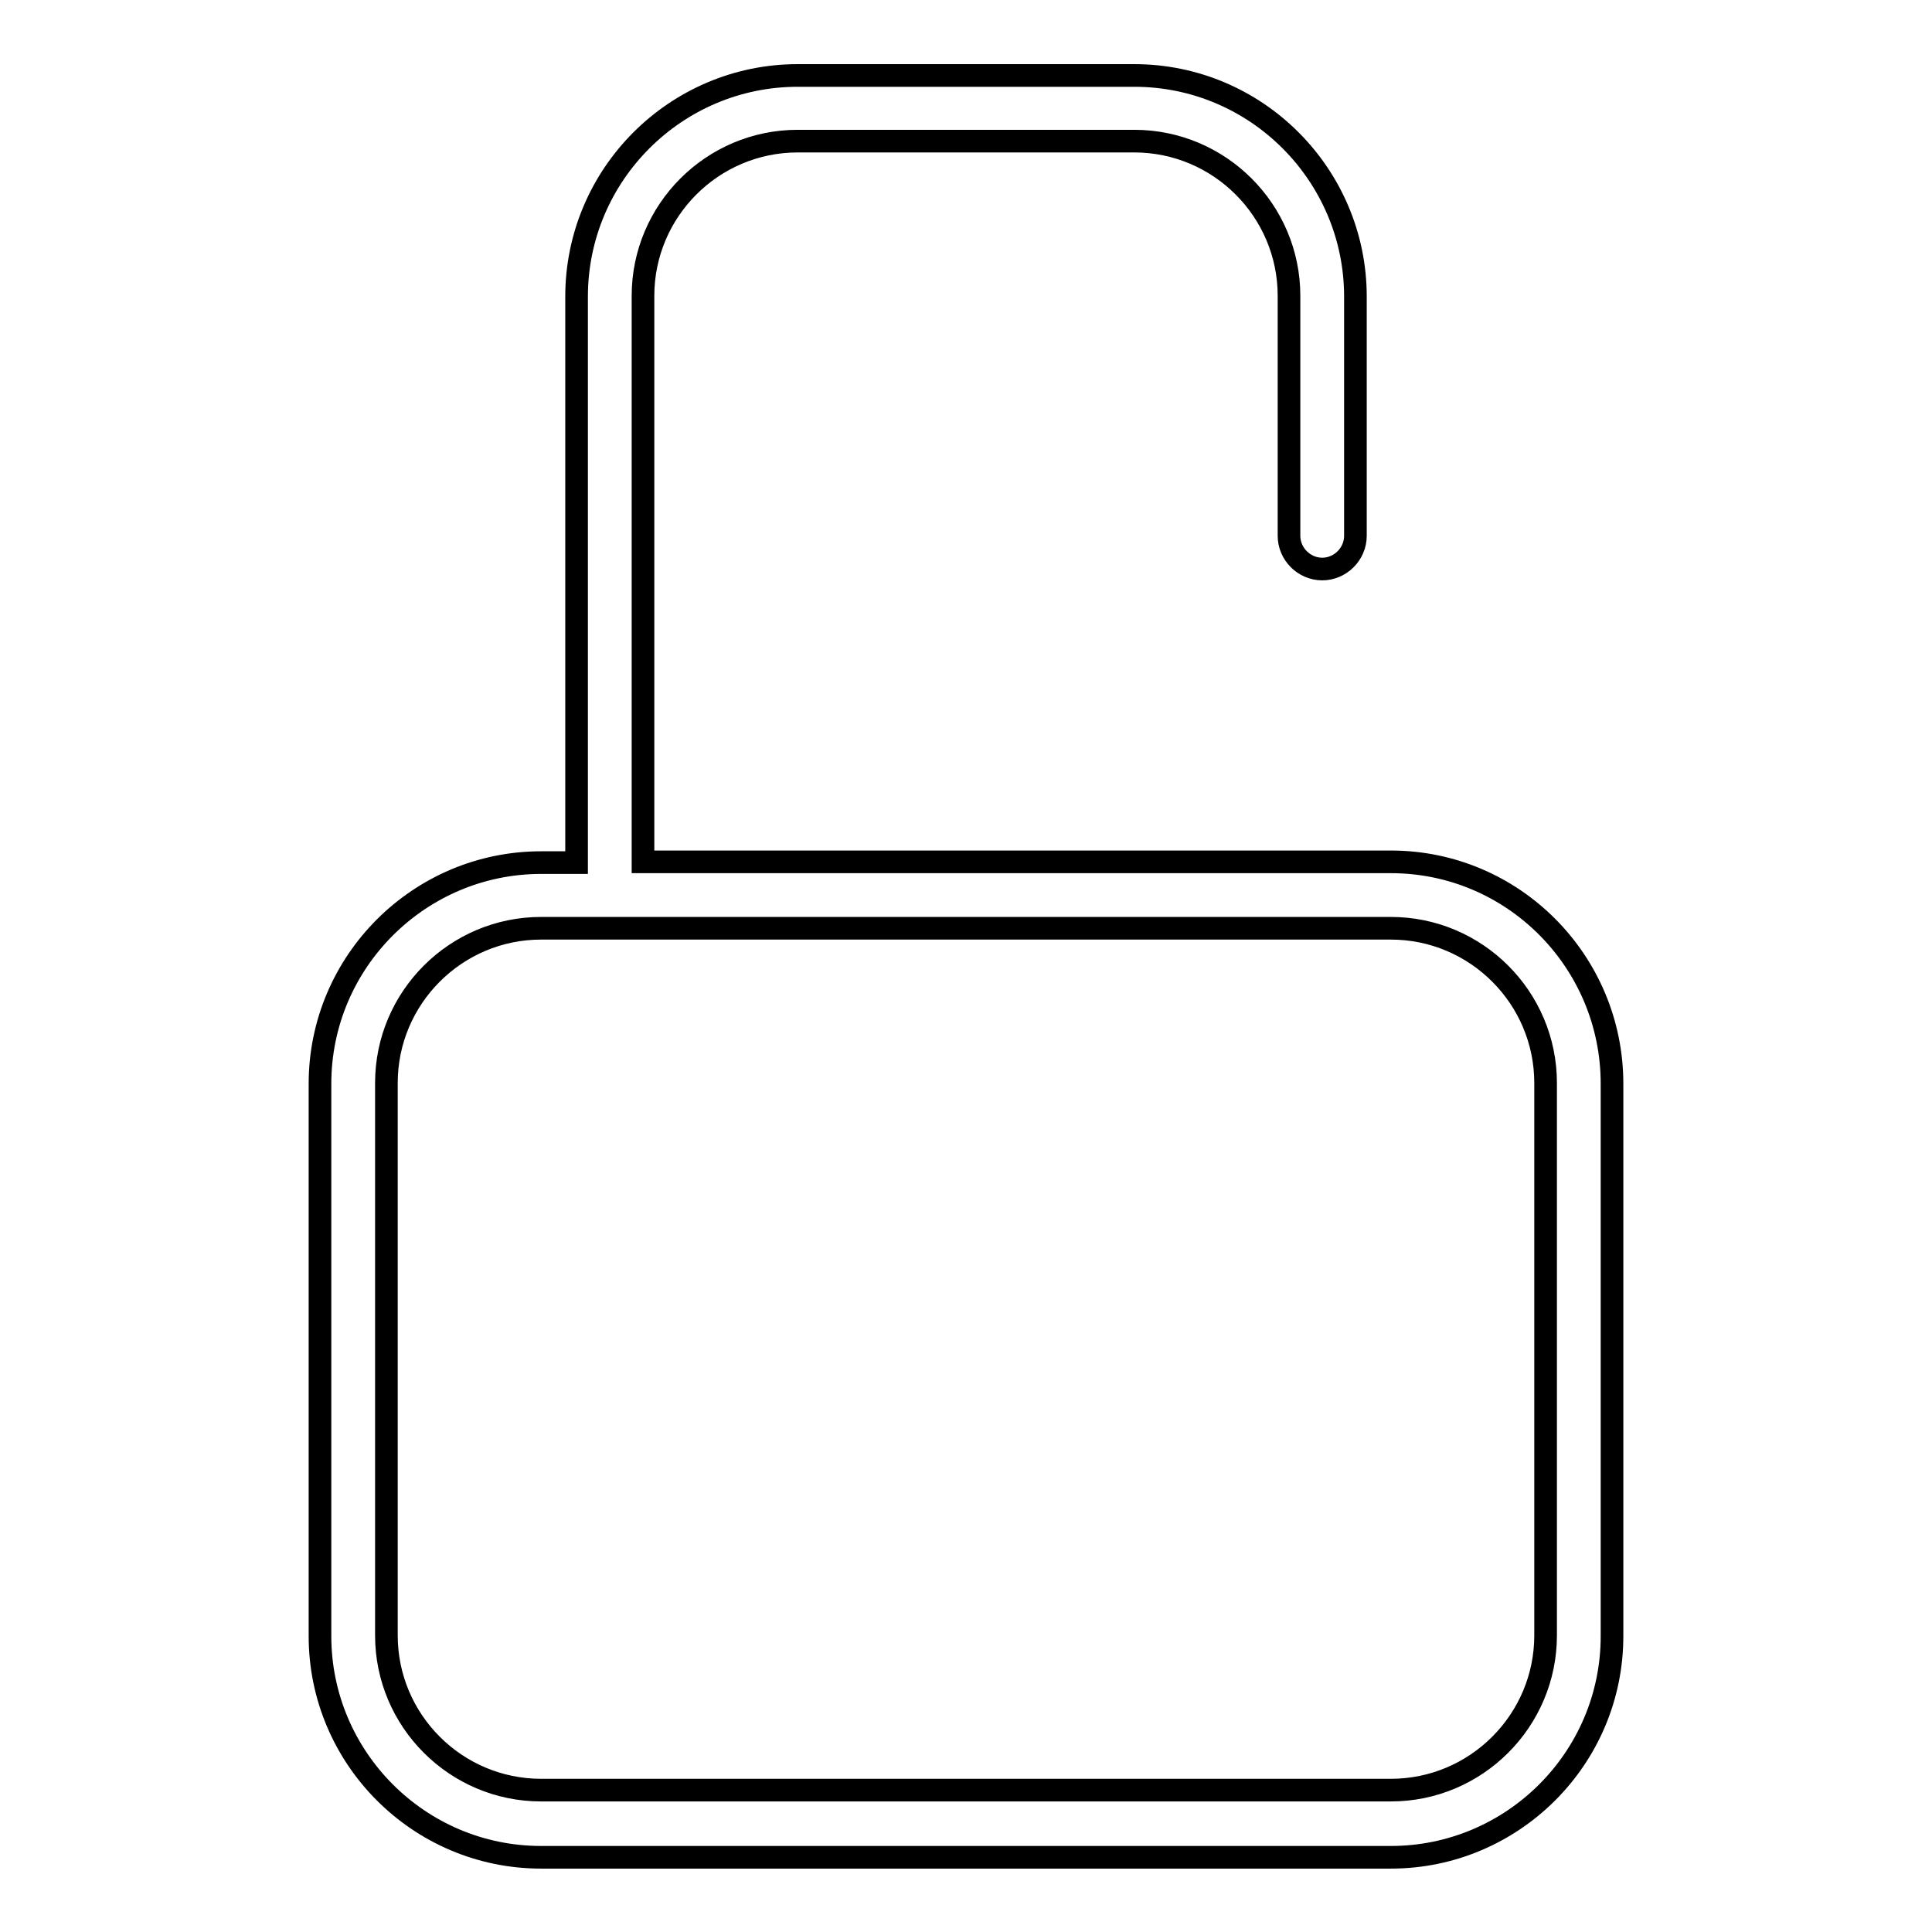 <?xml version="1.0" encoding="utf-8"?>
<!-- Svg Vector Icons : http://www.onlinewebfonts.com/icon -->
<!DOCTYPE svg PUBLIC "-//W3C//DTD SVG 1.1//EN" "http://www.w3.org/Graphics/SVG/1.1/DTD/svg11.dtd">
<svg version="1.1" xmlns="http://www.w3.org/2000/svg" xmlns:xlink="http://www.w3.org/1999/xlink" x="0px" y="0px" viewBox="0 0 256 256" enable-background="new 0 0 256 256" xml:space="preserve">
<g><g><path stroke-width="3" fill-opacity="0" stroke="#000000"  d="M184.3,114.2h-9.1h-90v-75c0-11.3,9.2-20.5,20.5-20.5h44.6c11.3,0,20.5,9.2,20.5,20.5V71c0,2.4,2,4.4,4.4,4.4s4.4-2,4.4-4.4V39.3c0-16.1-13.1-29.3-29.3-29.3h-44.6c-16.1,0-29.3,13.1-29.3,29.3v75h-4.7c-16.1,0-29.3,13.1-29.3,29.3v73.2c0,16.1,13.1,29.3,29.3,29.3h112.6c16.1,0,29.3-13.1,29.3-29.3v-73.2C213.6,127.4,200.5,114.2,184.3,114.2z M204.8,216.7c0,11.3-9.2,20.5-20.5,20.5H71.7c-11.3,0-20.5-9.2-20.5-20.5v-73.2c0-11.3,9.2-20.5,20.5-20.5h9.1h94.4h9.1c11.3,0,20.5,9.2,20.5,20.5L204.8,216.7L204.8,216.7z"/></g></g>
</svg>